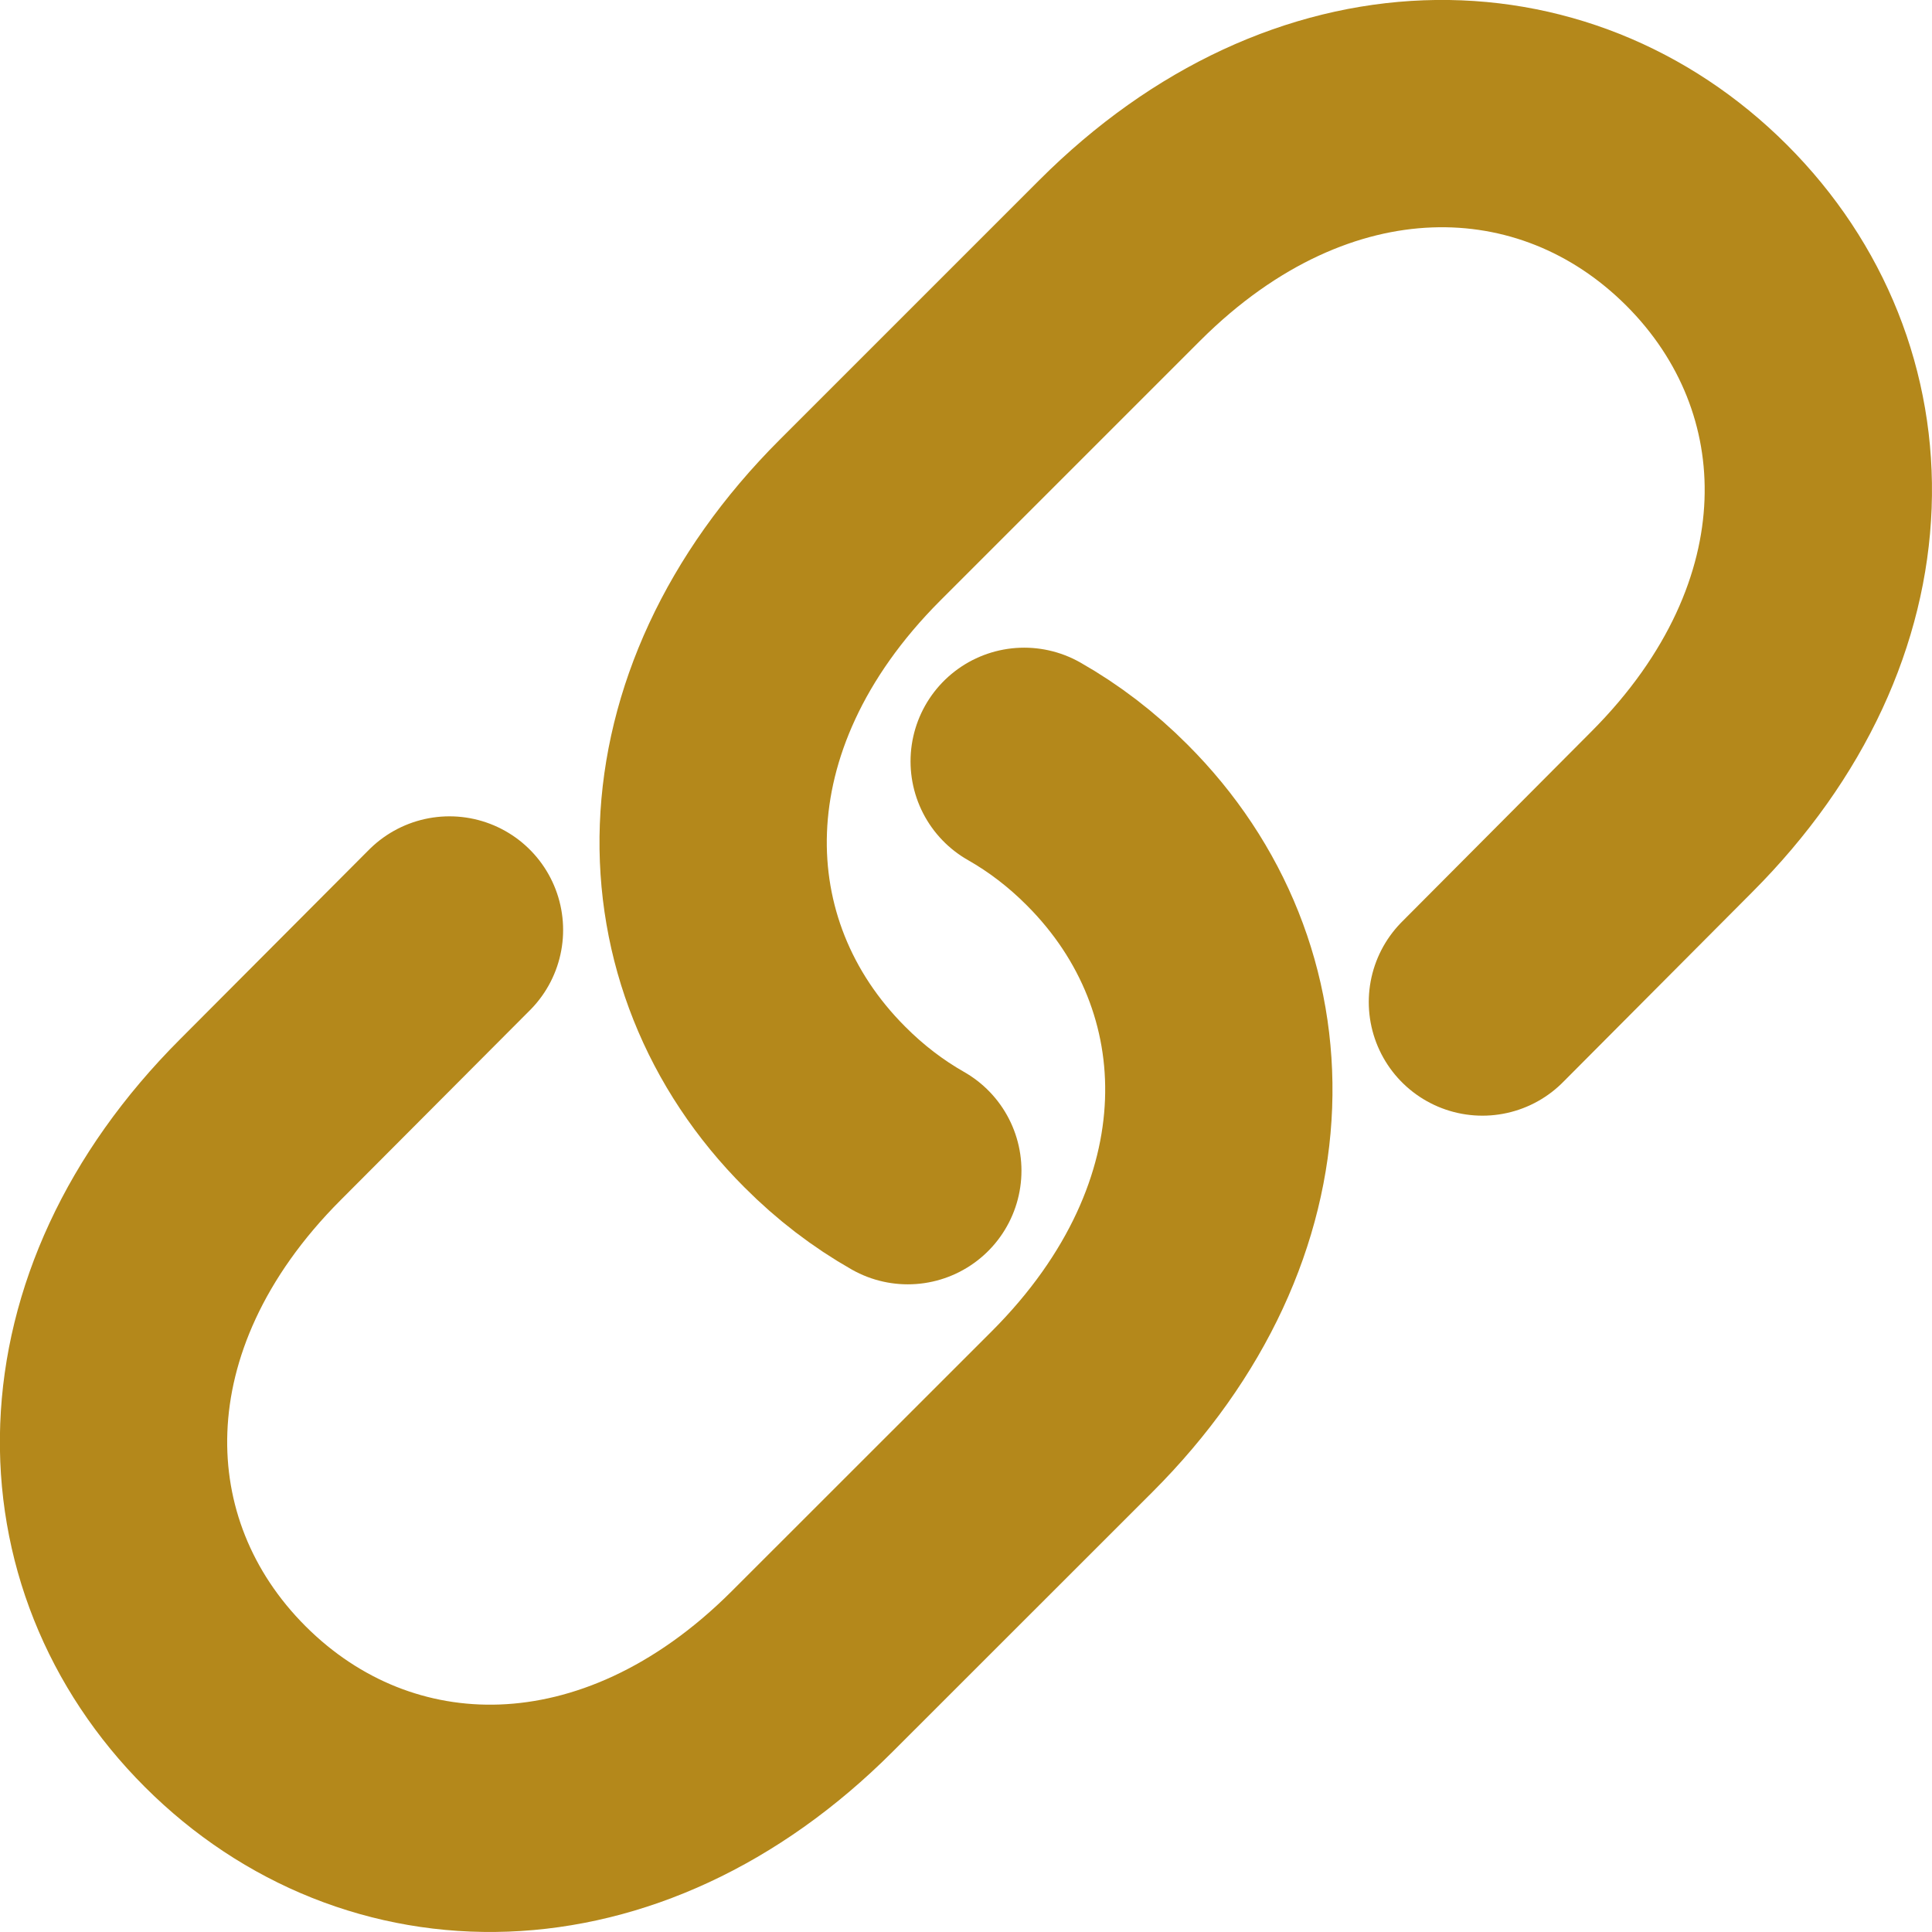 <?xml version="1.0" encoding="utf-8"?>
<!-- Generator: Adobe Illustrator 16.0.0, SVG Export Plug-In . SVG Version: 6.00 Build 0)  -->
<!DOCTYPE svg PUBLIC "-//W3C//DTD SVG 1.1//EN" "http://www.w3.org/Graphics/SVG/1.1/DTD/svg11.dtd">
<svg version="1.1" id="Layer_1" xmlns="http://www.w3.org/2000/svg" xmlns:xlink="http://www.w3.org/1999/xlink" x="0px" y="0px"
	 width="17px" height="17px" viewBox="41.5 41.5 17 17" enable-background="new 41.5 41.5 17 17" xml:space="preserve">
<g id="g1573">
	<g id="g1579" transform="translate(272.096,312.666)">
		
			<path id="path1581" fill="none" stroke="#B4881B" stroke-width="2" stroke-linecap="round" stroke-linejoin="round" stroke-miterlimit="10" d="
			M-221.584-264.467c0.262,0.149,0.507,0.336,0.73,0.56c1.341,1.34,1.377,3.478-0.31,5.164l-2.285,2.284
			c-1.687,1.688-3.824,1.65-5.165,0.31s-1.377-3.478,0.309-5.165l1.664-1.669"/>
	</g>
	<g id="g1583" transform="translate(239.904,199.334)">
		
			<path id="path1585" fill="none" stroke="#B4881B" stroke-width="2" stroke-linecap="round" stroke-linejoin="round" stroke-miterlimit="10" d="
			M-190.416-147.533c-0.262-0.149-0.507-0.336-0.73-0.56c-1.341-1.34-1.377-3.478,0.309-5.164l2.285-2.285
			c1.687-1.687,3.824-1.65,5.165-0.31c1.341,1.341,1.377,3.478-0.31,5.165l-1.663,1.67"/>
	</g>
</g>
</svg>
